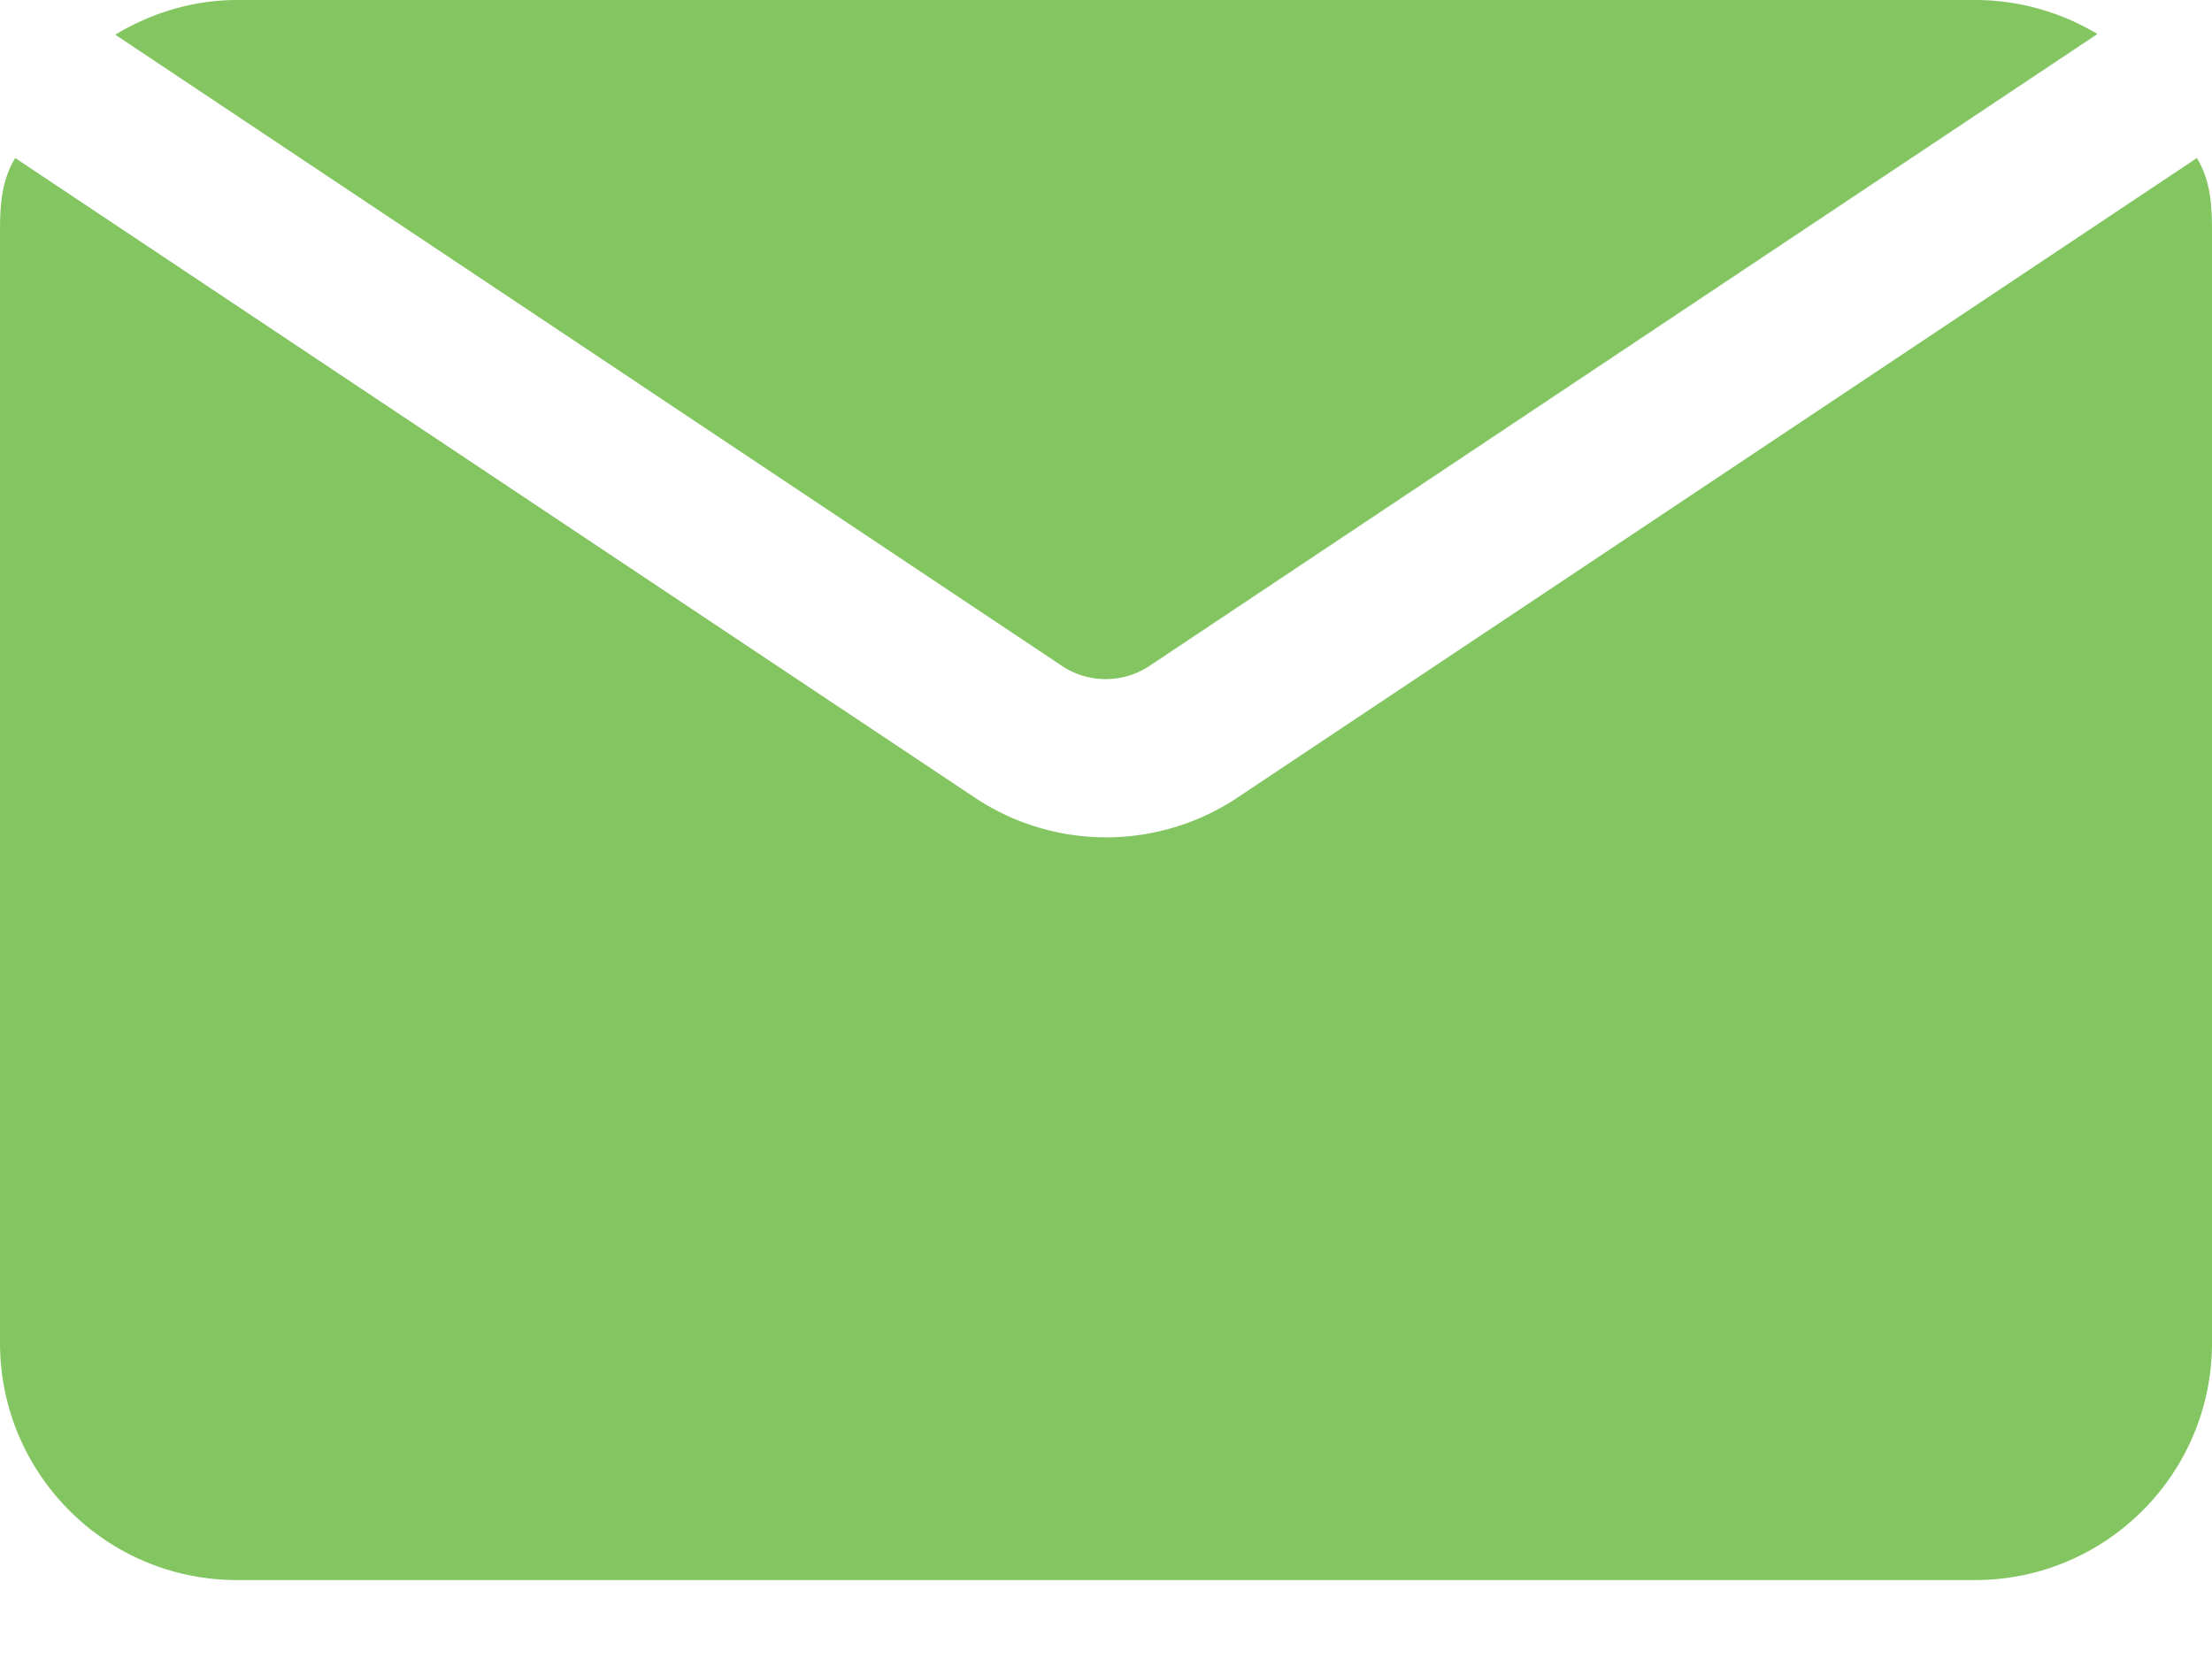 <?xml version="1.0" encoding="iso-8859-1"?><svg xmlns="http://www.w3.org/2000/svg" width="16" height="12" viewBox="0 0 16 12"><g><g><path fill="#83c661" d="M8.314 4.817L15.171.246A1.717 1.717 0 0 0 14.286 0H1.714c-.31 0-.615.09-.88.251l6.857 4.572c.19.121.435.119.623-.006zm7.577-3.674L8.95 5.77a1.714 1.714 0 0 1-1.898 0L.11 1.143C0 1.325 0 1.519 0 1.714v8c0 .947.768 1.715 1.714 1.715h12.572c.946 0 1.714-.768 1.714-1.715v-8c0-.195 0-.389-.109-.571z"/></g></g></svg>